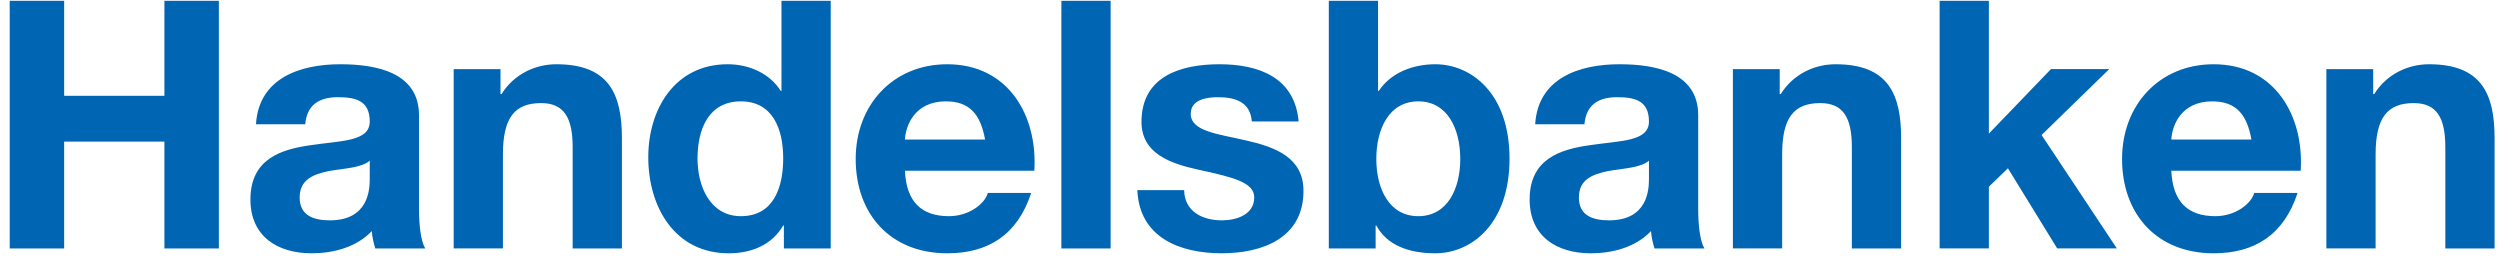 <svg width="977" height="100" viewBox="0 0 977 100" fill="none" xmlns="http://www.w3.org/2000/svg">
<path d="M3.793 0.301H25.073V37.443H64.249V0.301H85.532V97.088H64.25V55.337H25.073V97.088H3.793V0.301ZM100.036 48.558C101.119 30.531 117.251 25.108 132.975 25.108C146.937 25.108 163.746 28.226 163.746 45.035V81.499C163.746 87.868 164.424 94.24 166.186 97.088H146.667C145.989 94.918 145.446 92.614 145.311 90.31C139.211 96.681 130.264 98.985 121.725 98.985C108.44 98.985 97.867 92.343 97.867 77.974C97.867 62.114 109.796 58.318 121.725 56.692C133.517 54.931 144.497 55.337 144.497 47.475C144.497 39.206 138.804 37.986 132.026 37.986C124.707 37.986 119.962 40.968 119.285 48.558H100.036ZM144.496 62.792C141.243 65.639 134.465 65.774 128.501 66.858C122.536 68.079 117.114 70.112 117.114 77.16C117.114 84.343 122.672 86.107 128.907 86.107C143.954 86.107 144.496 74.179 144.496 69.976V62.792ZM177.299 27.006H195.599V36.765H196.005C200.885 28.904 209.289 25.108 217.422 25.108C237.892 25.108 243.043 36.631 243.043 53.981V97.088H223.793V57.504C223.793 45.982 220.404 40.289 211.458 40.289C201.021 40.289 196.547 46.118 196.547 60.35V97.086H177.299V27.006ZM306.344 88.14H306.074C301.601 95.731 293.737 98.985 284.792 98.985C263.646 98.985 253.343 80.821 253.343 61.436C253.343 42.593 263.78 25.108 284.385 25.108C292.654 25.108 300.787 28.632 305.125 35.546H305.396V0.301H324.644V97.088H306.344V88.14ZM289.536 39.612C276.929 39.612 272.592 50.457 272.592 61.979C272.592 72.958 277.607 84.481 289.536 84.481C302.278 84.481 306.074 73.365 306.074 61.844C306.074 50.456 302.007 39.612 289.536 39.612ZM353.653 66.724C354.194 78.922 360.16 84.481 370.868 84.481C378.594 84.481 384.83 79.736 386.05 75.4H402.994C397.572 91.938 386.05 98.986 370.19 98.986C348.096 98.986 334.404 83.804 334.404 62.115C334.404 41.106 348.908 25.111 370.19 25.111C394.047 25.111 405.569 45.172 404.214 66.725H353.653V66.724ZM384.964 54.524C383.203 44.764 379 39.612 369.647 39.612C357.447 39.612 353.922 49.101 353.651 54.524H384.964ZM414.785 0.301H434.035V97.088H414.785V0.301ZM462.771 74.314C462.907 82.718 469.955 86.107 477.546 86.107C483.104 86.107 490.153 83.939 490.153 77.16C490.153 71.331 482.155 69.297 468.329 66.315C457.212 63.875 446.097 59.946 446.097 47.608C446.097 29.715 461.551 25.107 476.597 25.107C491.915 25.107 506.012 30.258 507.504 47.474H489.204C488.662 40.018 482.968 37.985 476.055 37.985C471.718 37.985 465.347 38.797 465.347 44.49C465.347 51.406 476.19 52.353 487.171 54.928C498.421 57.503 509.401 61.571 509.401 74.583C509.401 93.018 493.405 98.983 477.411 98.983C461.144 98.983 445.285 92.883 444.471 74.312L462.771 74.314ZM519.296 0.301H538.544V35.546H538.815C543.56 28.361 552.235 25.108 560.91 25.108C574.872 25.108 589.921 36.358 589.921 61.979C589.921 87.733 574.872 98.985 560.91 98.985C550.61 98.985 542.068 95.867 537.867 88.14H537.596V97.088H519.297V0.301H519.296ZM554.268 39.612C542.883 39.612 537.865 50.321 537.865 62.114C537.865 73.774 542.883 84.481 554.268 84.481C565.654 84.481 570.671 73.772 570.671 62.114C570.671 50.322 565.654 39.612 554.268 39.612ZM599.949 48.558C601.032 30.531 617.164 25.108 632.886 25.108C646.85 25.108 663.657 28.226 663.657 45.035V81.499C663.657 87.868 664.335 94.24 666.099 97.088H646.579C645.901 94.918 645.358 92.614 645.224 90.31C639.125 96.681 630.176 98.985 621.637 98.985C608.353 98.985 597.779 92.343 597.779 77.974C597.779 62.114 609.708 58.318 621.637 56.692C633.429 54.931 644.41 55.337 644.41 47.475C644.41 39.206 638.718 37.986 631.939 37.986C624.619 37.986 619.875 40.968 619.197 48.558H599.947H599.949ZM644.41 62.792C641.157 65.639 634.379 65.774 628.417 66.858C622.45 68.079 617.029 70.112 617.029 77.16C617.029 84.343 622.589 86.107 628.822 86.107C643.869 86.107 644.411 74.179 644.411 69.976V62.792H644.41ZM677.212 27.006H695.511V36.765H695.918C700.797 28.904 709.201 25.108 717.335 25.108C737.804 25.108 742.954 36.631 742.954 53.981V97.088H723.707V57.504C723.707 45.982 720.318 40.289 711.372 40.289C700.935 40.289 696.462 46.118 696.462 60.35V97.086H677.214L677.212 27.006ZM758.001 0.301H777.25V52.218L801.514 27.004H824.287L797.854 52.76L827.271 97.086H803.956L784.705 65.772L777.251 72.956V97.085H758.003V0.301H758.001ZM848.55 66.724C849.093 78.922 855.057 84.481 865.765 84.481C873.492 84.481 879.728 79.736 880.947 75.4H897.892C892.469 91.938 880.947 98.986 865.087 98.986C842.992 98.986 829.301 83.804 829.301 62.115C829.301 41.106 843.805 25.111 865.087 25.111C888.944 25.111 900.467 45.172 899.111 66.725H848.55V66.724ZM879.861 54.524C878.1 44.764 873.897 39.612 864.546 39.612C852.346 39.612 848.821 49.101 848.55 54.524H879.861ZM909.142 27.006H927.439V36.765H927.846C932.726 28.904 941.13 25.108 949.262 25.108C969.732 25.108 974.882 36.631 974.882 53.981V97.088H955.632V57.504C955.632 45.982 952.243 40.289 943.299 40.289C932.86 40.289 928.389 46.118 928.389 60.35V97.086H909.139V27.006H909.142Z" fill="#0066B3"/>
</svg>
